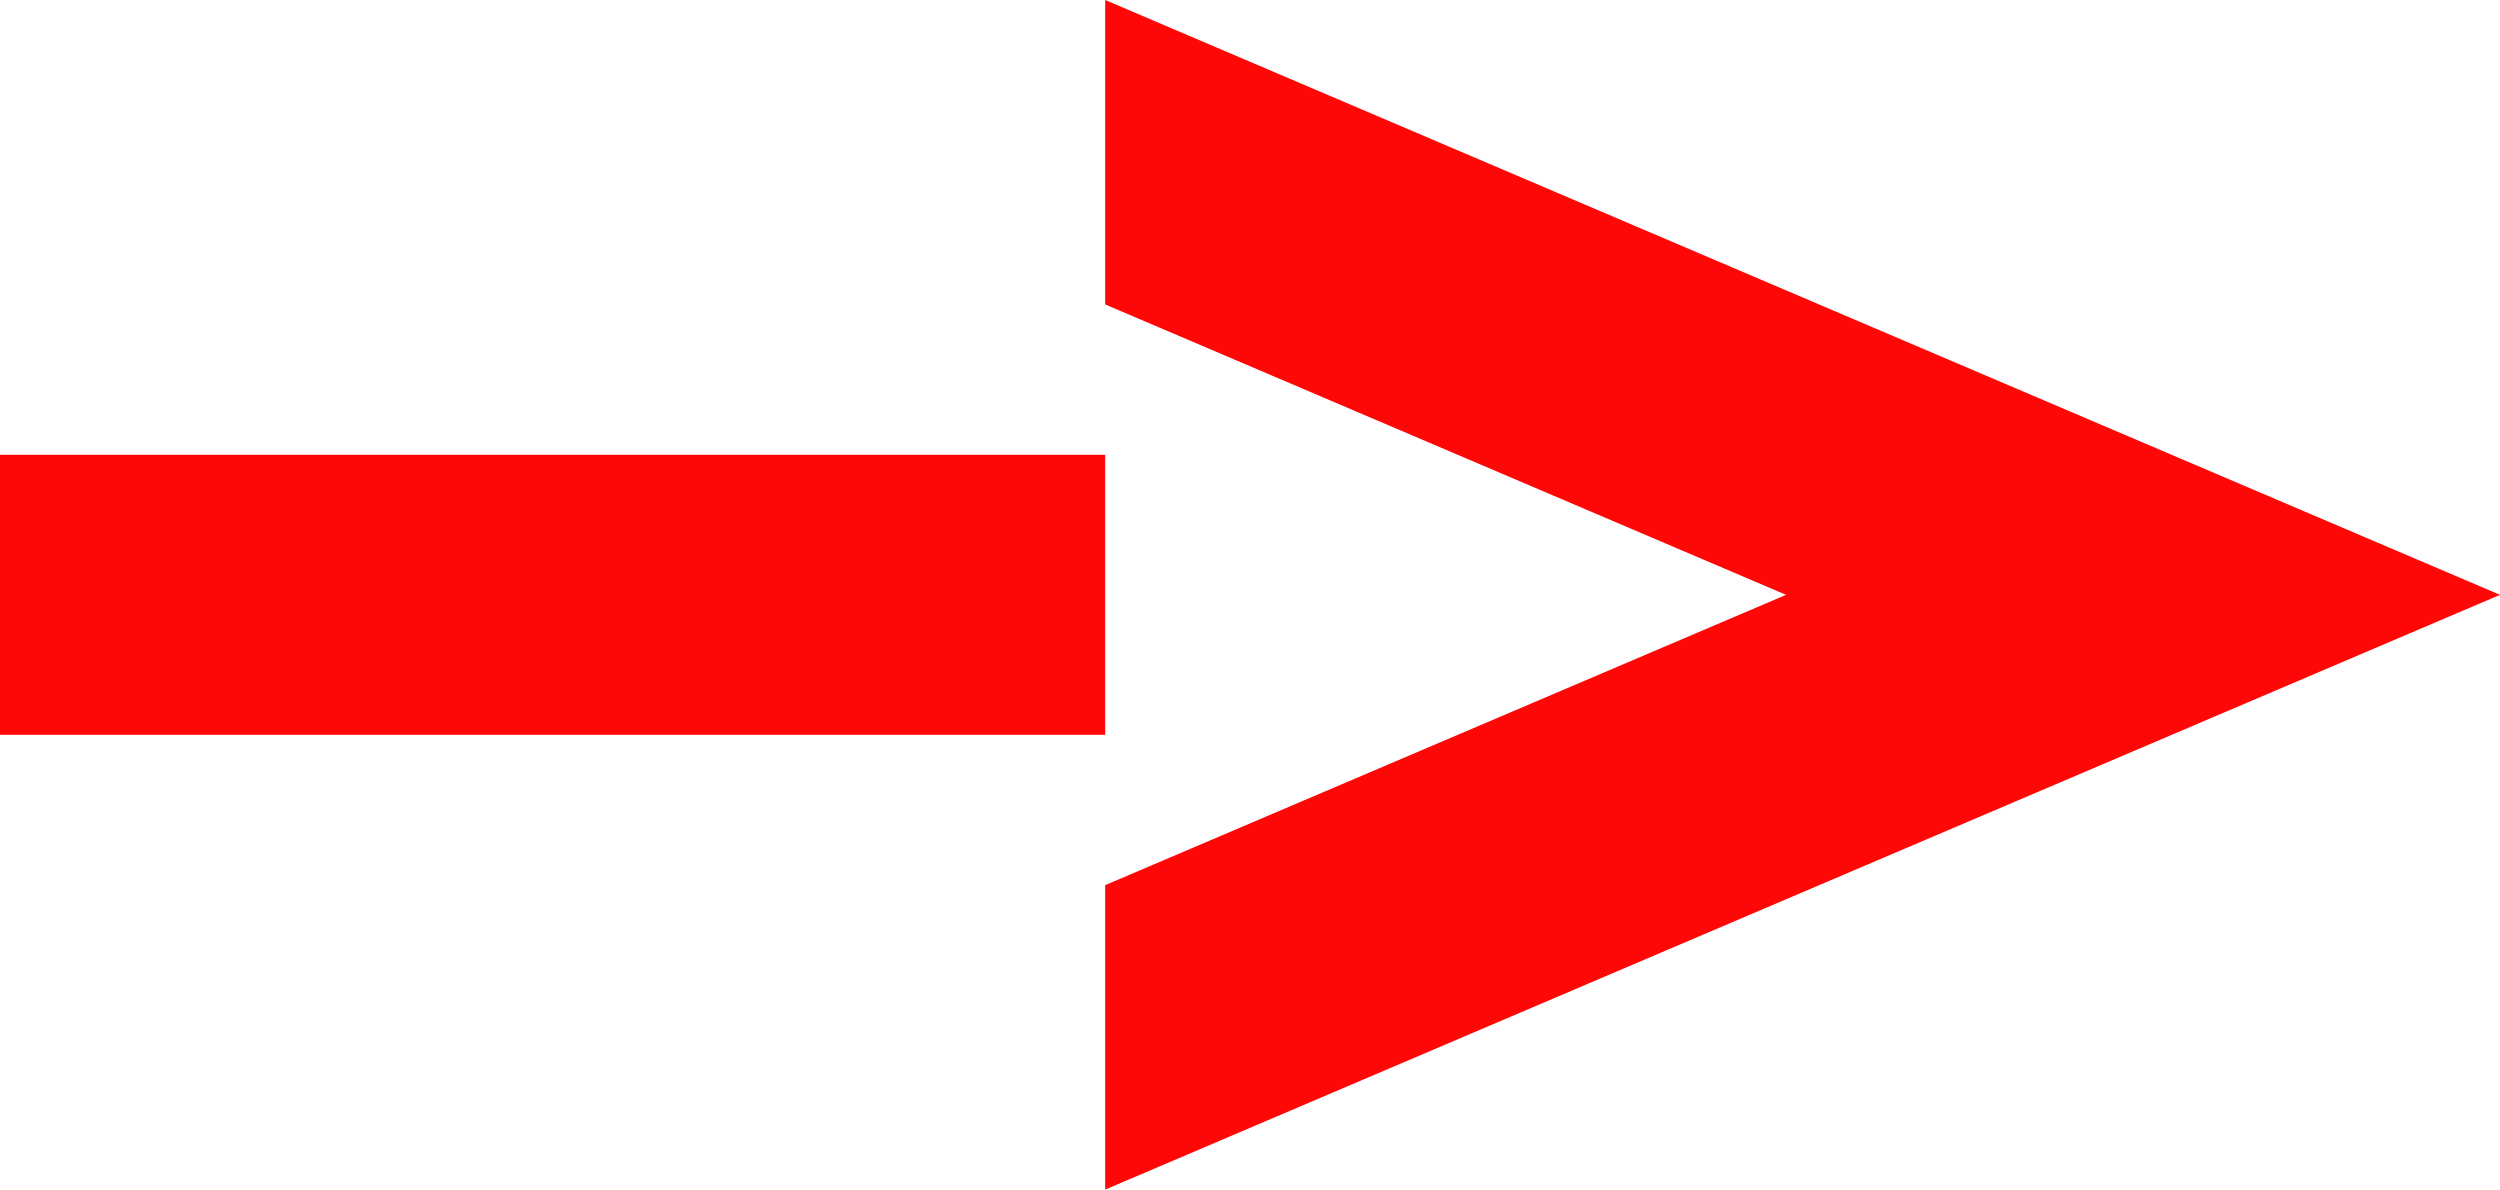 <svg xmlns="http://www.w3.org/2000/svg" width="26.507" height="12.613" viewBox="0 0 26.507 12.613">
  <path id="パス_90674" data-name="パス 90674" d="M0,7.791H11.718V4.822H0ZM11.718,0V3.228l7.219,3.079L11.718,9.385v3.228L26.507,6.307Z" fill="#ff0707"/>
</svg>

